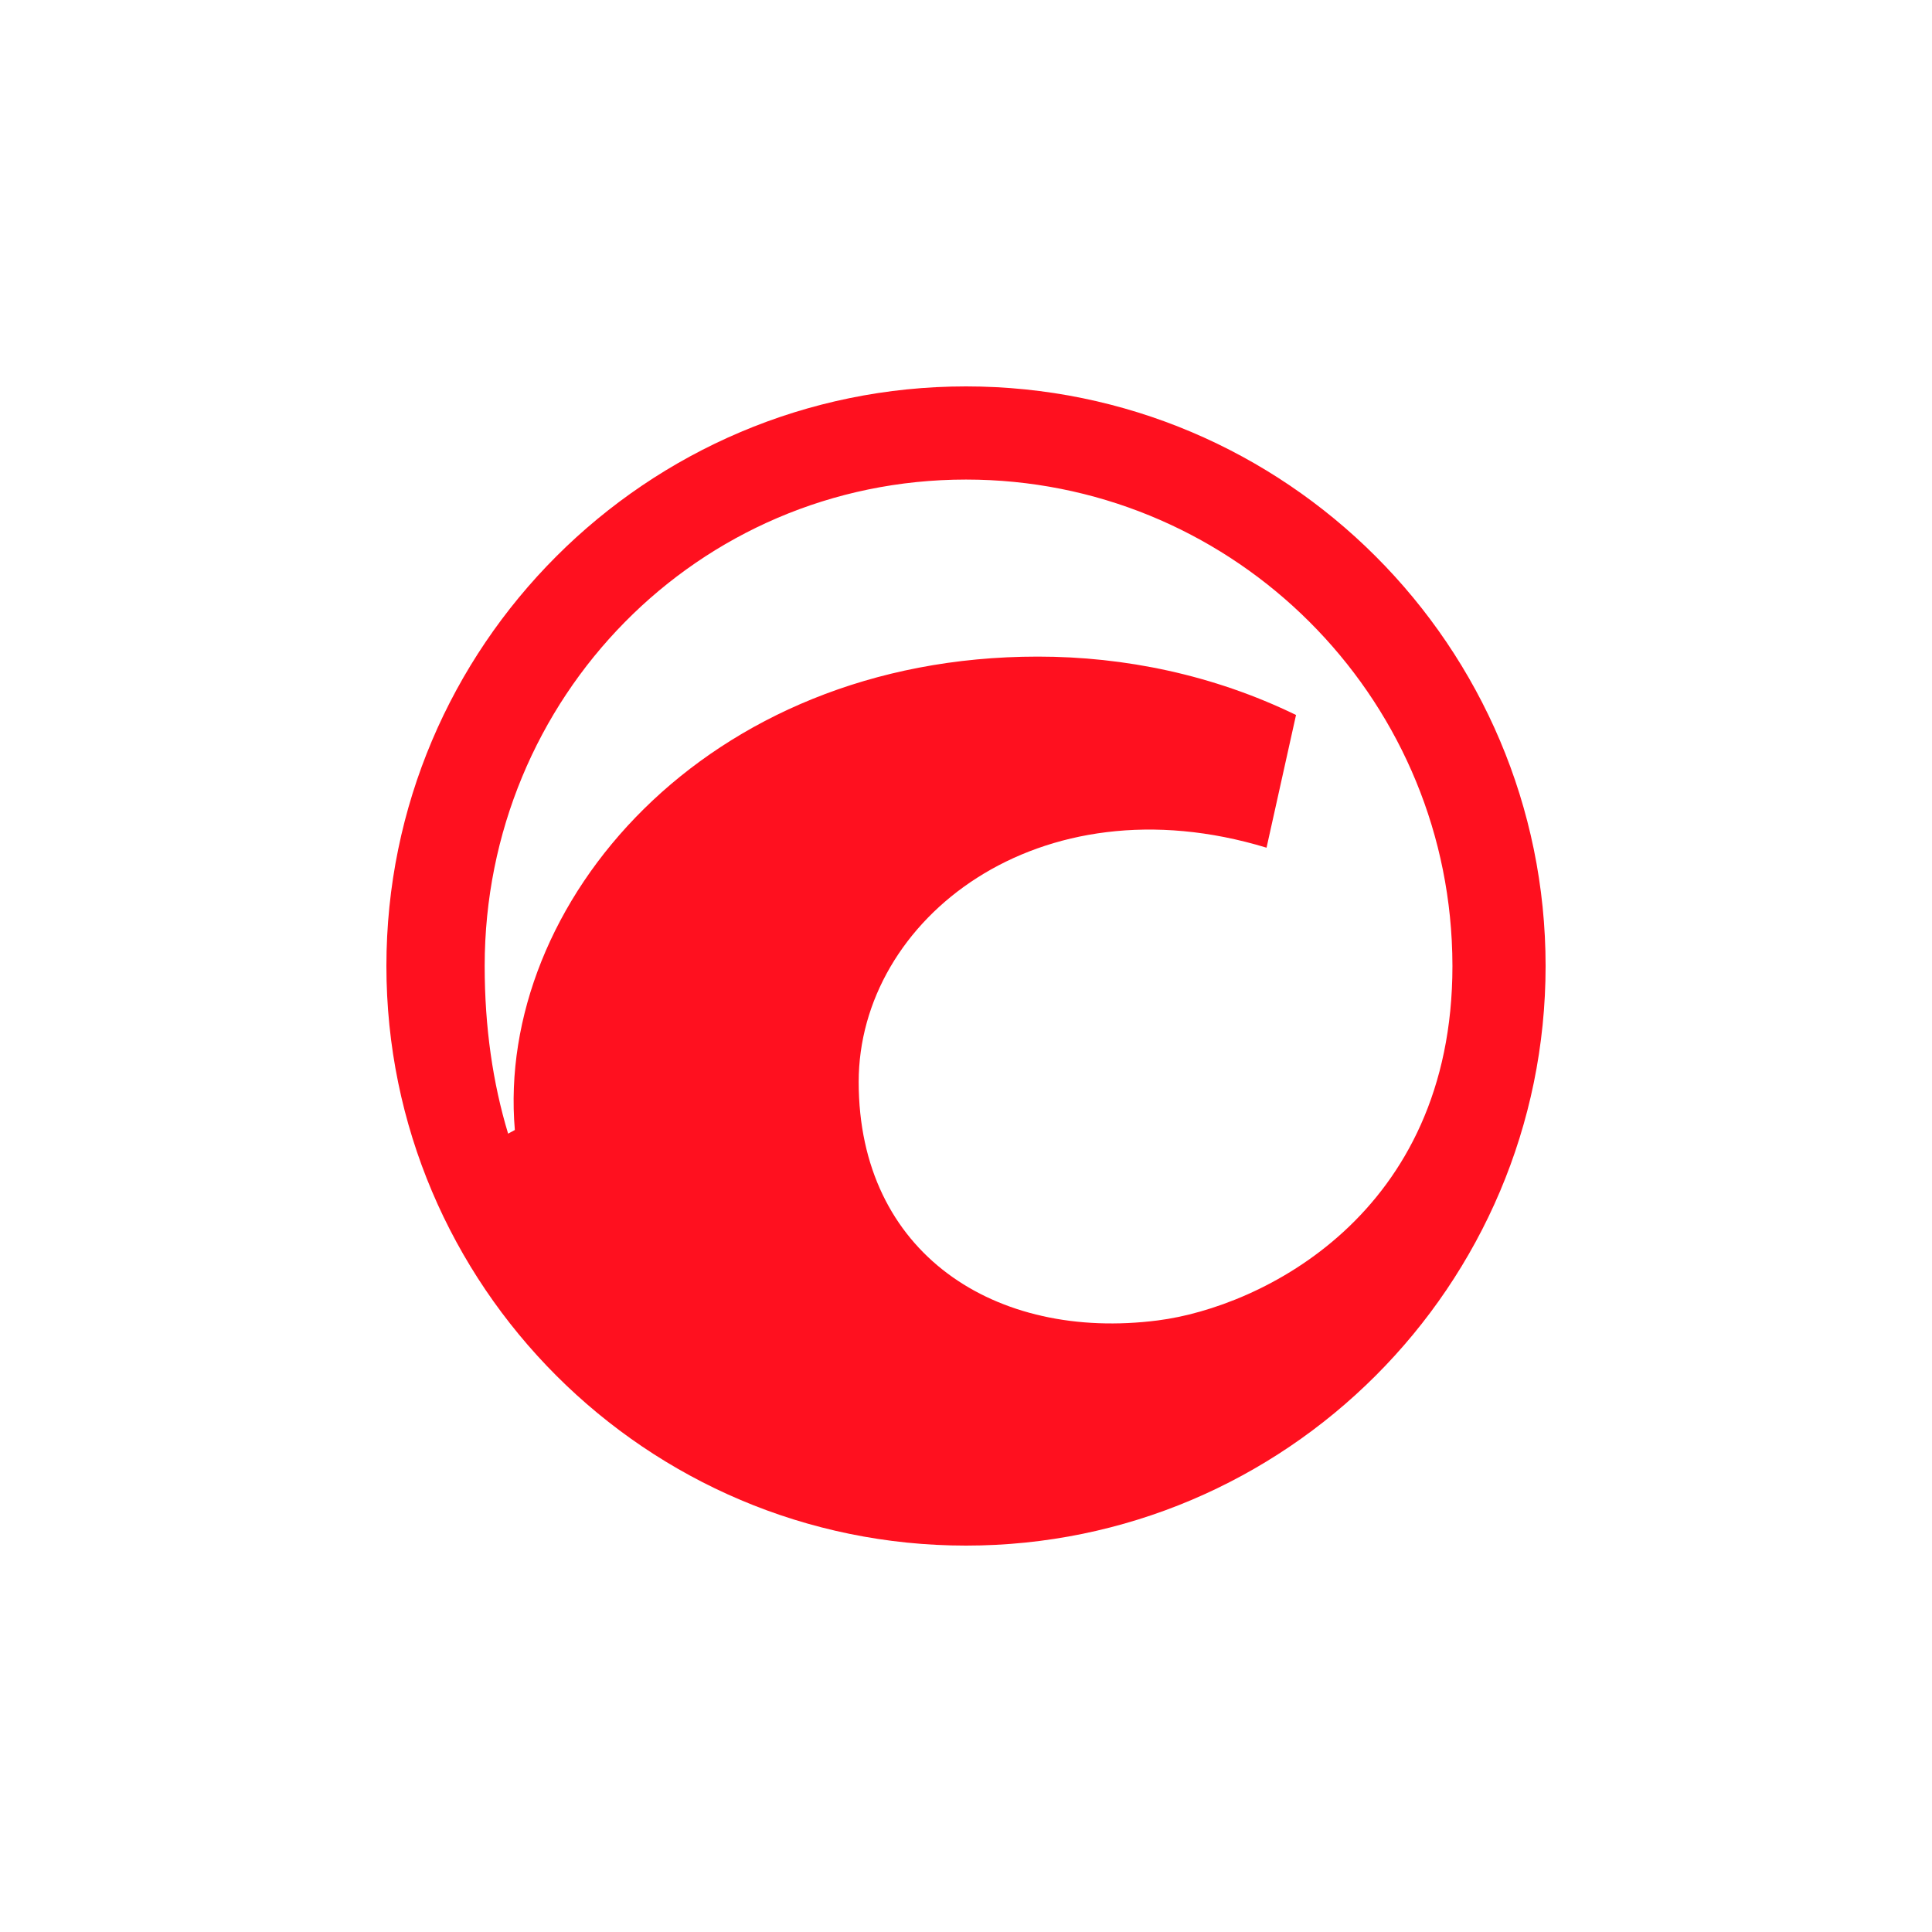 <svg width="400" height="400" viewBox="0 0 400 400" fill="none" xmlns="http://www.w3.org/2000/svg">
<path d="M200 80C133.824 80 80 133.824 80 200C80 266.176 133.824 320 200 320C266.176 320 320 266.176 320 200C320 133.824 266.176 80 200 80ZM200 99.288C253.771 99.288 297.835 141.641 300.571 194.741C300.659 196.488 300.712 198.235 300.712 200C300.712 251.547 261.006 270.641 239.741 273.376C206.106 277.7 177.782 259.541 177.782 224C177.782 190.312 215.035 161.141 262.224 175.506L268.329 148.029C251.229 139.718 232.841 135.941 214.876 135.941C145.806 135.941 102.606 187.312 106.594 233.953C106.224 234.147 105.712 234.429 105.2 234.712C102.041 224.282 100.347 212.688 100.347 200C100.347 144.465 144.465 99.288 200 99.288Z" fill="#FF101F"/>
</svg>
